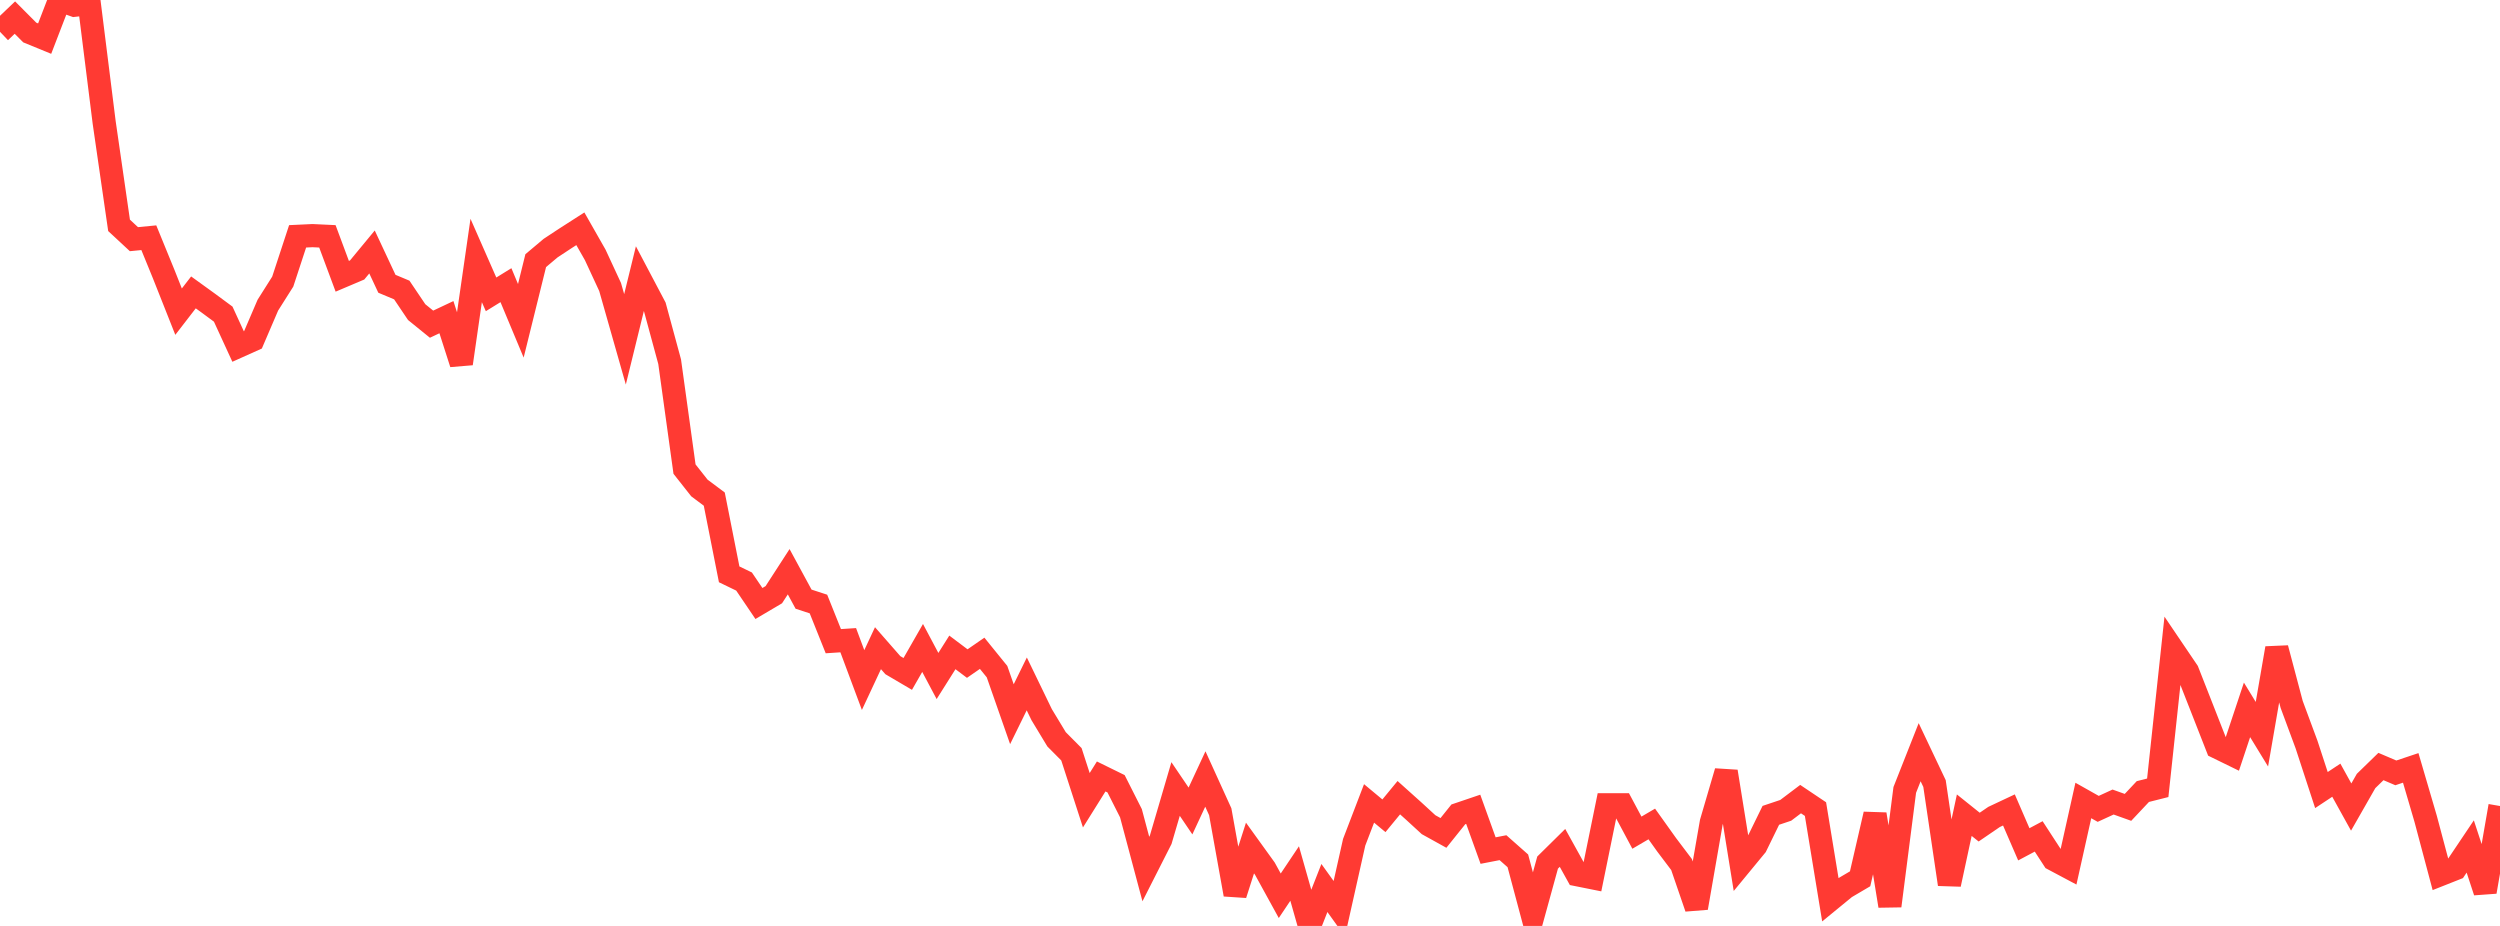 <?xml version="1.0" standalone="no"?>
<!DOCTYPE svg PUBLIC "-//W3C//DTD SVG 1.1//EN" "http://www.w3.org/Graphics/SVG/1.1/DTD/svg11.dtd">

<svg width="135" height="50" viewBox="0 0 135 50" preserveAspectRatio="none" 
  xmlns="http://www.w3.org/2000/svg"
  xmlns:xlink="http://www.w3.org/1999/xlink">


<polyline points="0.0, 1.717 0.804, 0.95 1.607, 1.756 2.411, 2.086 3.214, 0.0 4.018, 0.285 4.821, 0.193 5.625, 6.611 6.429, 12.169 7.232, 12.915 8.036, 12.837 8.839, 14.801 9.643, 16.83 10.446, 15.789 11.25, 16.37 12.054, 16.964 12.857, 18.712 13.661, 18.351 14.464, 16.479 15.268, 15.207 16.071, 12.762 16.875, 12.724 17.679, 12.762 18.482, 14.919 19.286, 14.578 20.089, 13.606 20.893, 15.324 21.696, 15.66 22.5, 16.854 23.304, 17.506 24.107, 17.127 24.911, 19.634 25.714, 14.066 26.518, 15.895 27.321, 15.399 28.125, 17.324 28.929, 14.075 29.732, 13.399 30.536, 12.869 31.339, 12.354 32.143, 13.766 32.946, 15.498 33.75, 18.324 34.554, 15.046 35.357, 16.567 36.161, 19.532 36.964, 25.332 37.768, 26.351 38.571, 26.952 39.375, 31.014 40.179, 31.403 40.982, 32.589 41.786, 32.114 42.589, 30.873 43.393, 32.355 44.196, 32.617 45.0, 34.624 45.804, 34.571 46.607, 36.723 47.411, 35.002 48.214, 35.919 49.018, 36.392 49.821, 34.989 50.625, 36.504 51.429, 35.229 52.232, 35.833 53.036, 35.277 53.839, 36.268 54.643, 38.567 55.446, 36.931 56.25, 38.592 57.054, 39.922 57.857, 40.731 58.661, 43.213 59.464, 41.929 60.268, 42.324 61.071, 43.914 61.875, 46.928 62.679, 45.343 63.482, 42.606 64.286, 43.793 65.089, 42.066 65.893, 43.834 66.696, 48.301 67.5, 45.794 68.304, 46.909 69.107, 48.371 69.911, 47.17 70.714, 50.0 71.518, 47.952 72.321, 49.07 73.125, 45.481 73.929, 43.384 74.732, 44.052 75.536, 43.075 76.339, 43.795 77.143, 44.533 77.946, 44.978 78.75, 43.975 79.554, 43.702 80.357, 45.931 81.161, 45.775 81.964, 46.485 82.768, 49.496 83.571, 46.579 84.375, 45.786 85.179, 47.237 85.982, 47.398 86.786, 43.457 87.589, 43.458 88.393, 44.964 89.196, 44.494 90.0, 45.621 90.804, 46.685 91.607, 49.024 92.411, 44.403 93.214, 41.663 94.018, 46.648 94.821, 45.673 95.625, 44.028 96.429, 43.758 97.232, 43.152 98.036, 43.691 98.839, 48.587 99.643, 47.928 100.446, 47.455 101.25, 43.97 102.054, 48.918 102.857, 42.656 103.661, 40.619 104.464, 42.312 105.268, 47.752 106.071, 44.02 106.875, 44.664 107.679, 44.115 108.482, 43.737 109.286, 45.593 110.089, 45.166 110.893, 46.402 111.696, 46.829 112.5, 43.226 113.304, 43.679 114.107, 43.31 114.911, 43.598 115.714, 42.744 116.518, 42.541 117.321, 35.064 118.125, 36.252 118.929, 38.301 119.732, 40.351 120.536, 40.744 121.339, 38.333 122.143, 39.648 122.946, 35.005 123.75, 38.039 124.554, 40.208 125.357, 42.663 126.161, 42.131 126.964, 43.581 127.768, 42.173 128.571, 41.392 129.375, 41.735 130.179, 41.466 130.982, 44.206 131.786, 47.226 132.589, 46.908 133.393, 45.71 134.196, 48.154 135.0, 43.525" fill="none" stroke="#ff3a33" stroke-width="1.25"/>

</svg>